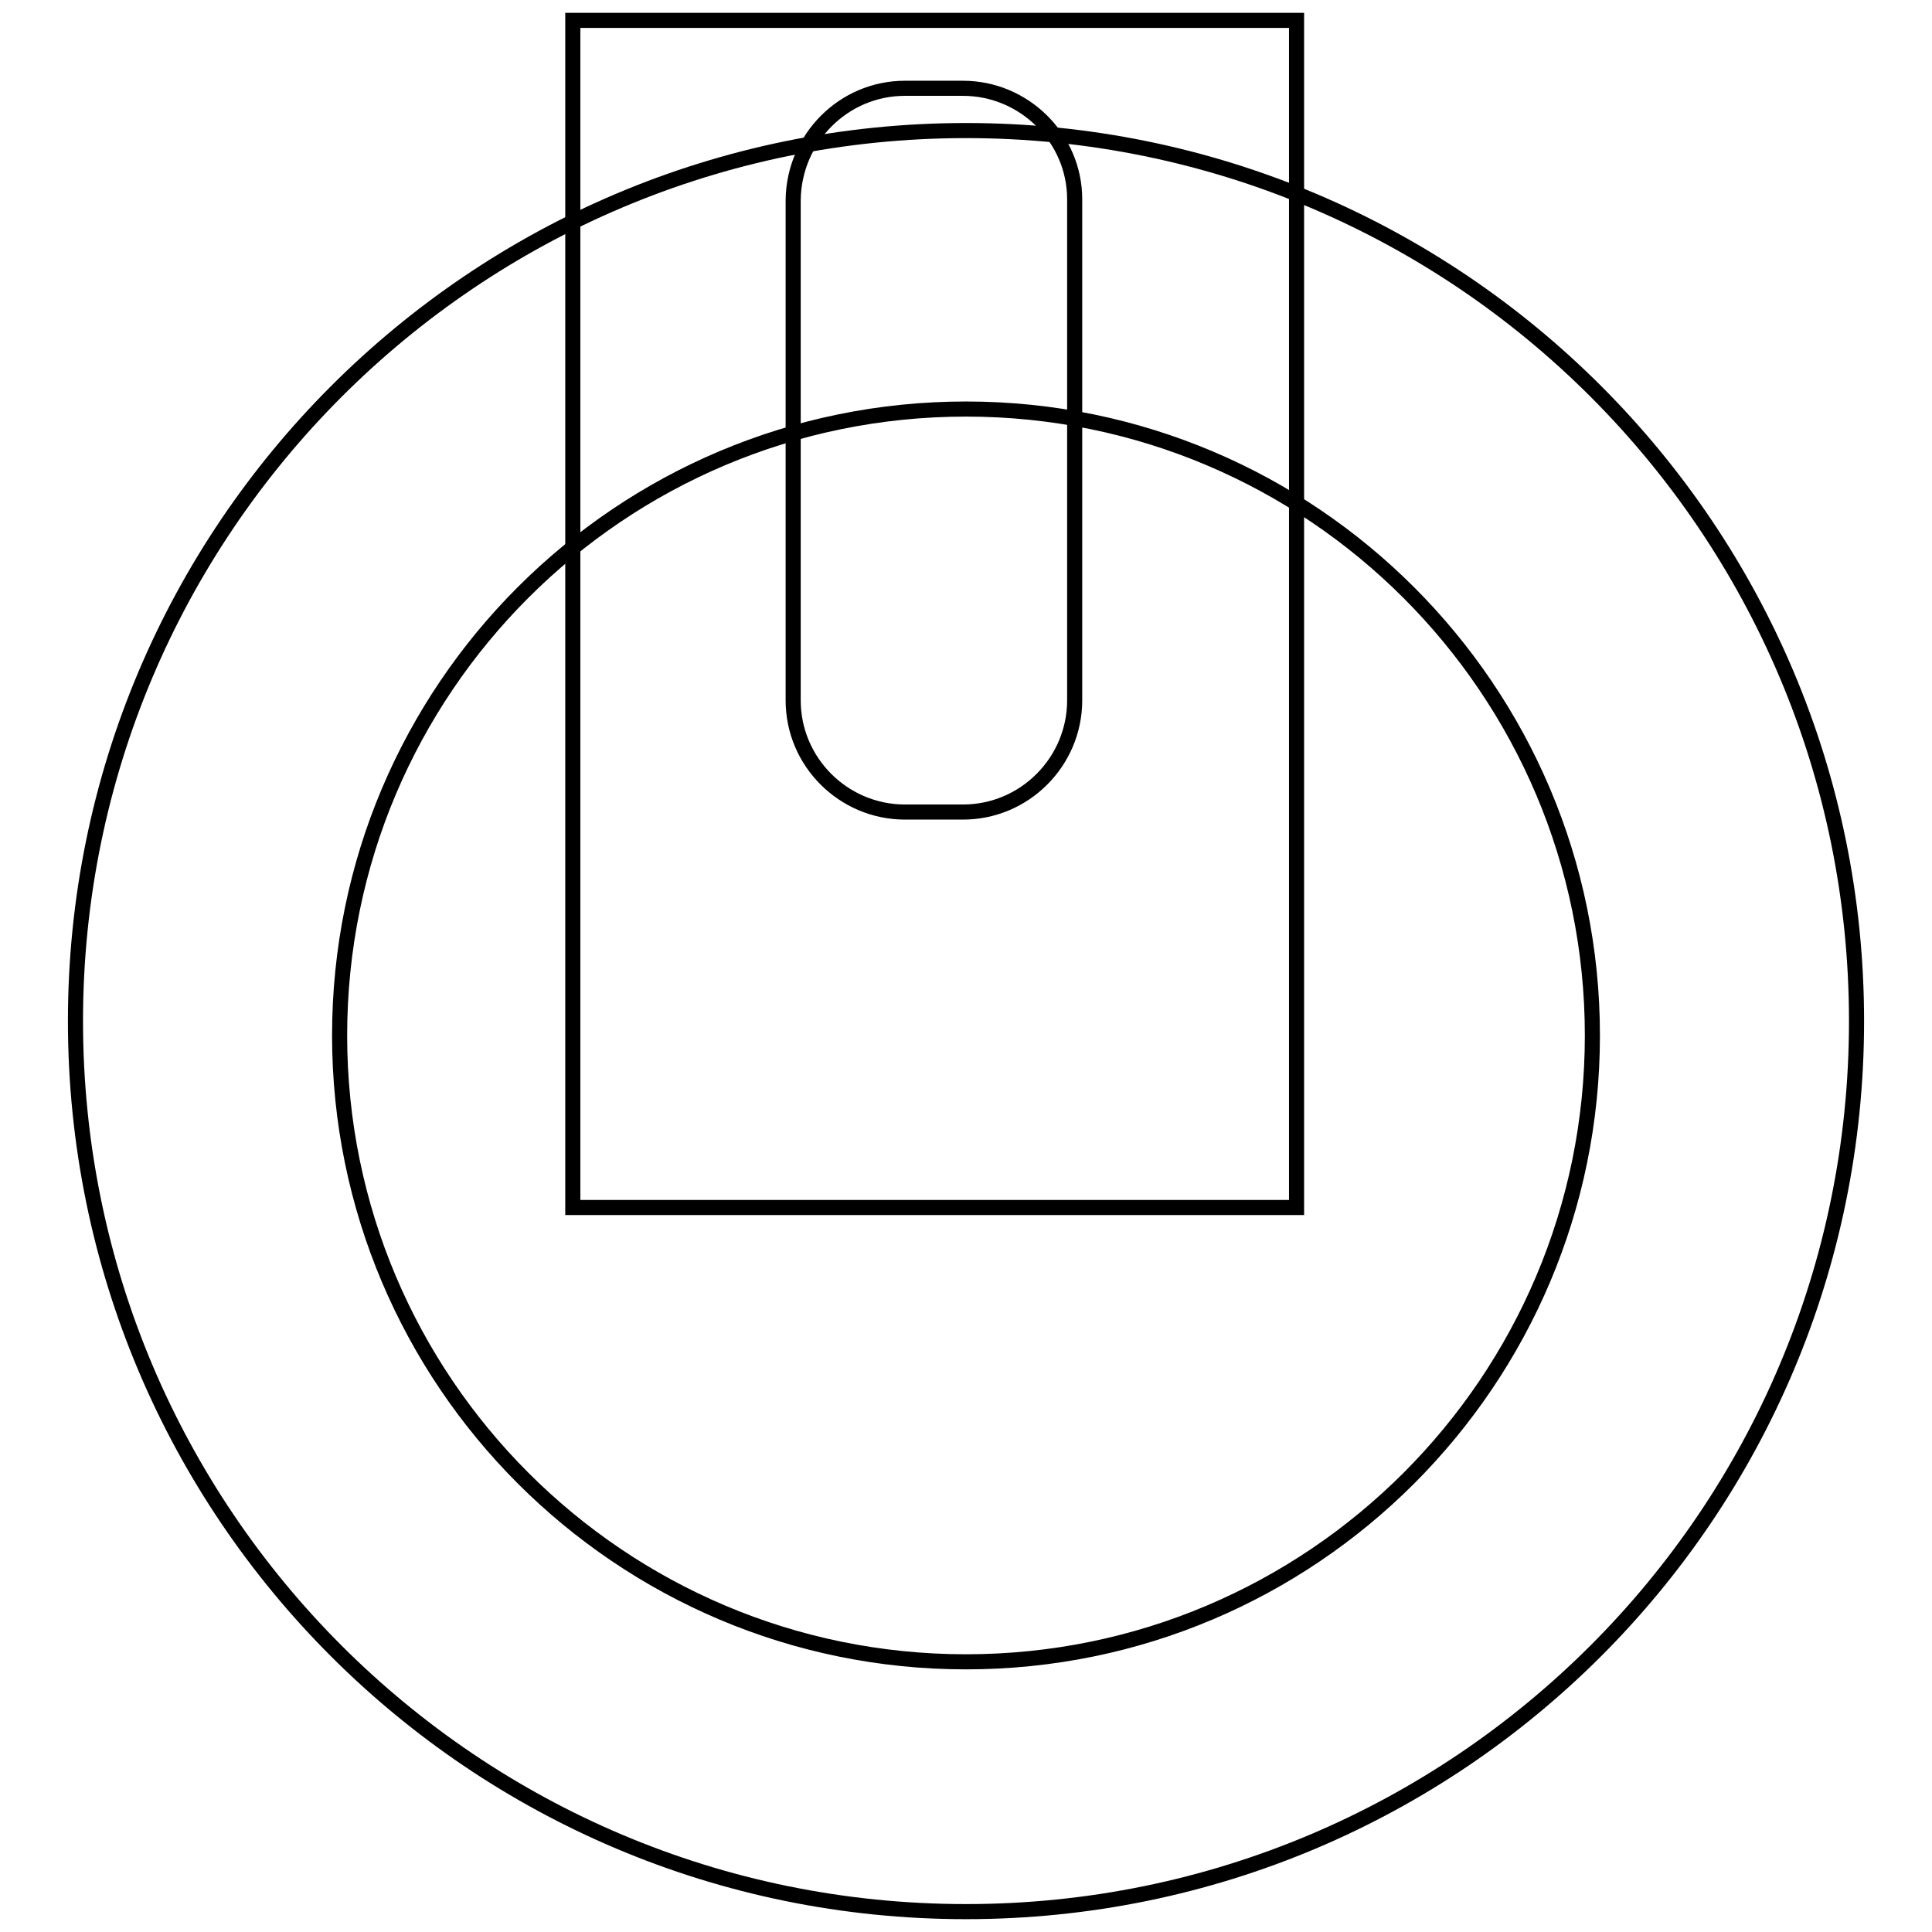 <?xml version="1.0" encoding="utf-8"?>
<!-- Svg Vector Icons : http://www.onlinewebfonts.com/icon -->
<!DOCTYPE svg PUBLIC "-//W3C//DTD SVG 1.1//EN" "http://www.w3.org/Graphics/SVG/1.1/DTD/svg11.dtd">
<svg version="1.1" xmlns="http://www.w3.org/2000/svg" xmlns:xlink="http://www.w3.org/1999/xlink" x="0px" y="0px" viewBox="0 0 256 256" enable-background="new 0 0 256 256" xml:space="preserve">
<g><g><path stroke-width="2" fill-opacity="0" stroke="#000000"  d="M128,17.3c65.2,0,118,52.8,118,118c0,65.2-52.8,118-118,118c-65.2,0-118-52.8-118-118C10,70.2,62.8,17.3,128,17.3z M128,54.2c45.8,0,83,37.2,83,83s-37.2,83-83,83s-83-37.2-83-83C45,91.3,82.2,54.2,128,54.2z"/><path stroke-width="2" fill-opacity="0" stroke="#000000"  d="M75.9,2.7h95.9V160H75.9V2.7L75.9,2.7z"/><path stroke-width="2" fill-opacity="0" stroke="#000000"  d="M119.9,11.7h7.7c8.1,0,14.8,6.6,14.8,14.7v66.4c0,8.1-6.6,14.8-14.8,14.8h-7.7c-8.1,0-14.8-6.6-14.8-14.8V26.5C105.2,18.3,111.8,11.7,119.9,11.7z"/></g></g>
</svg>